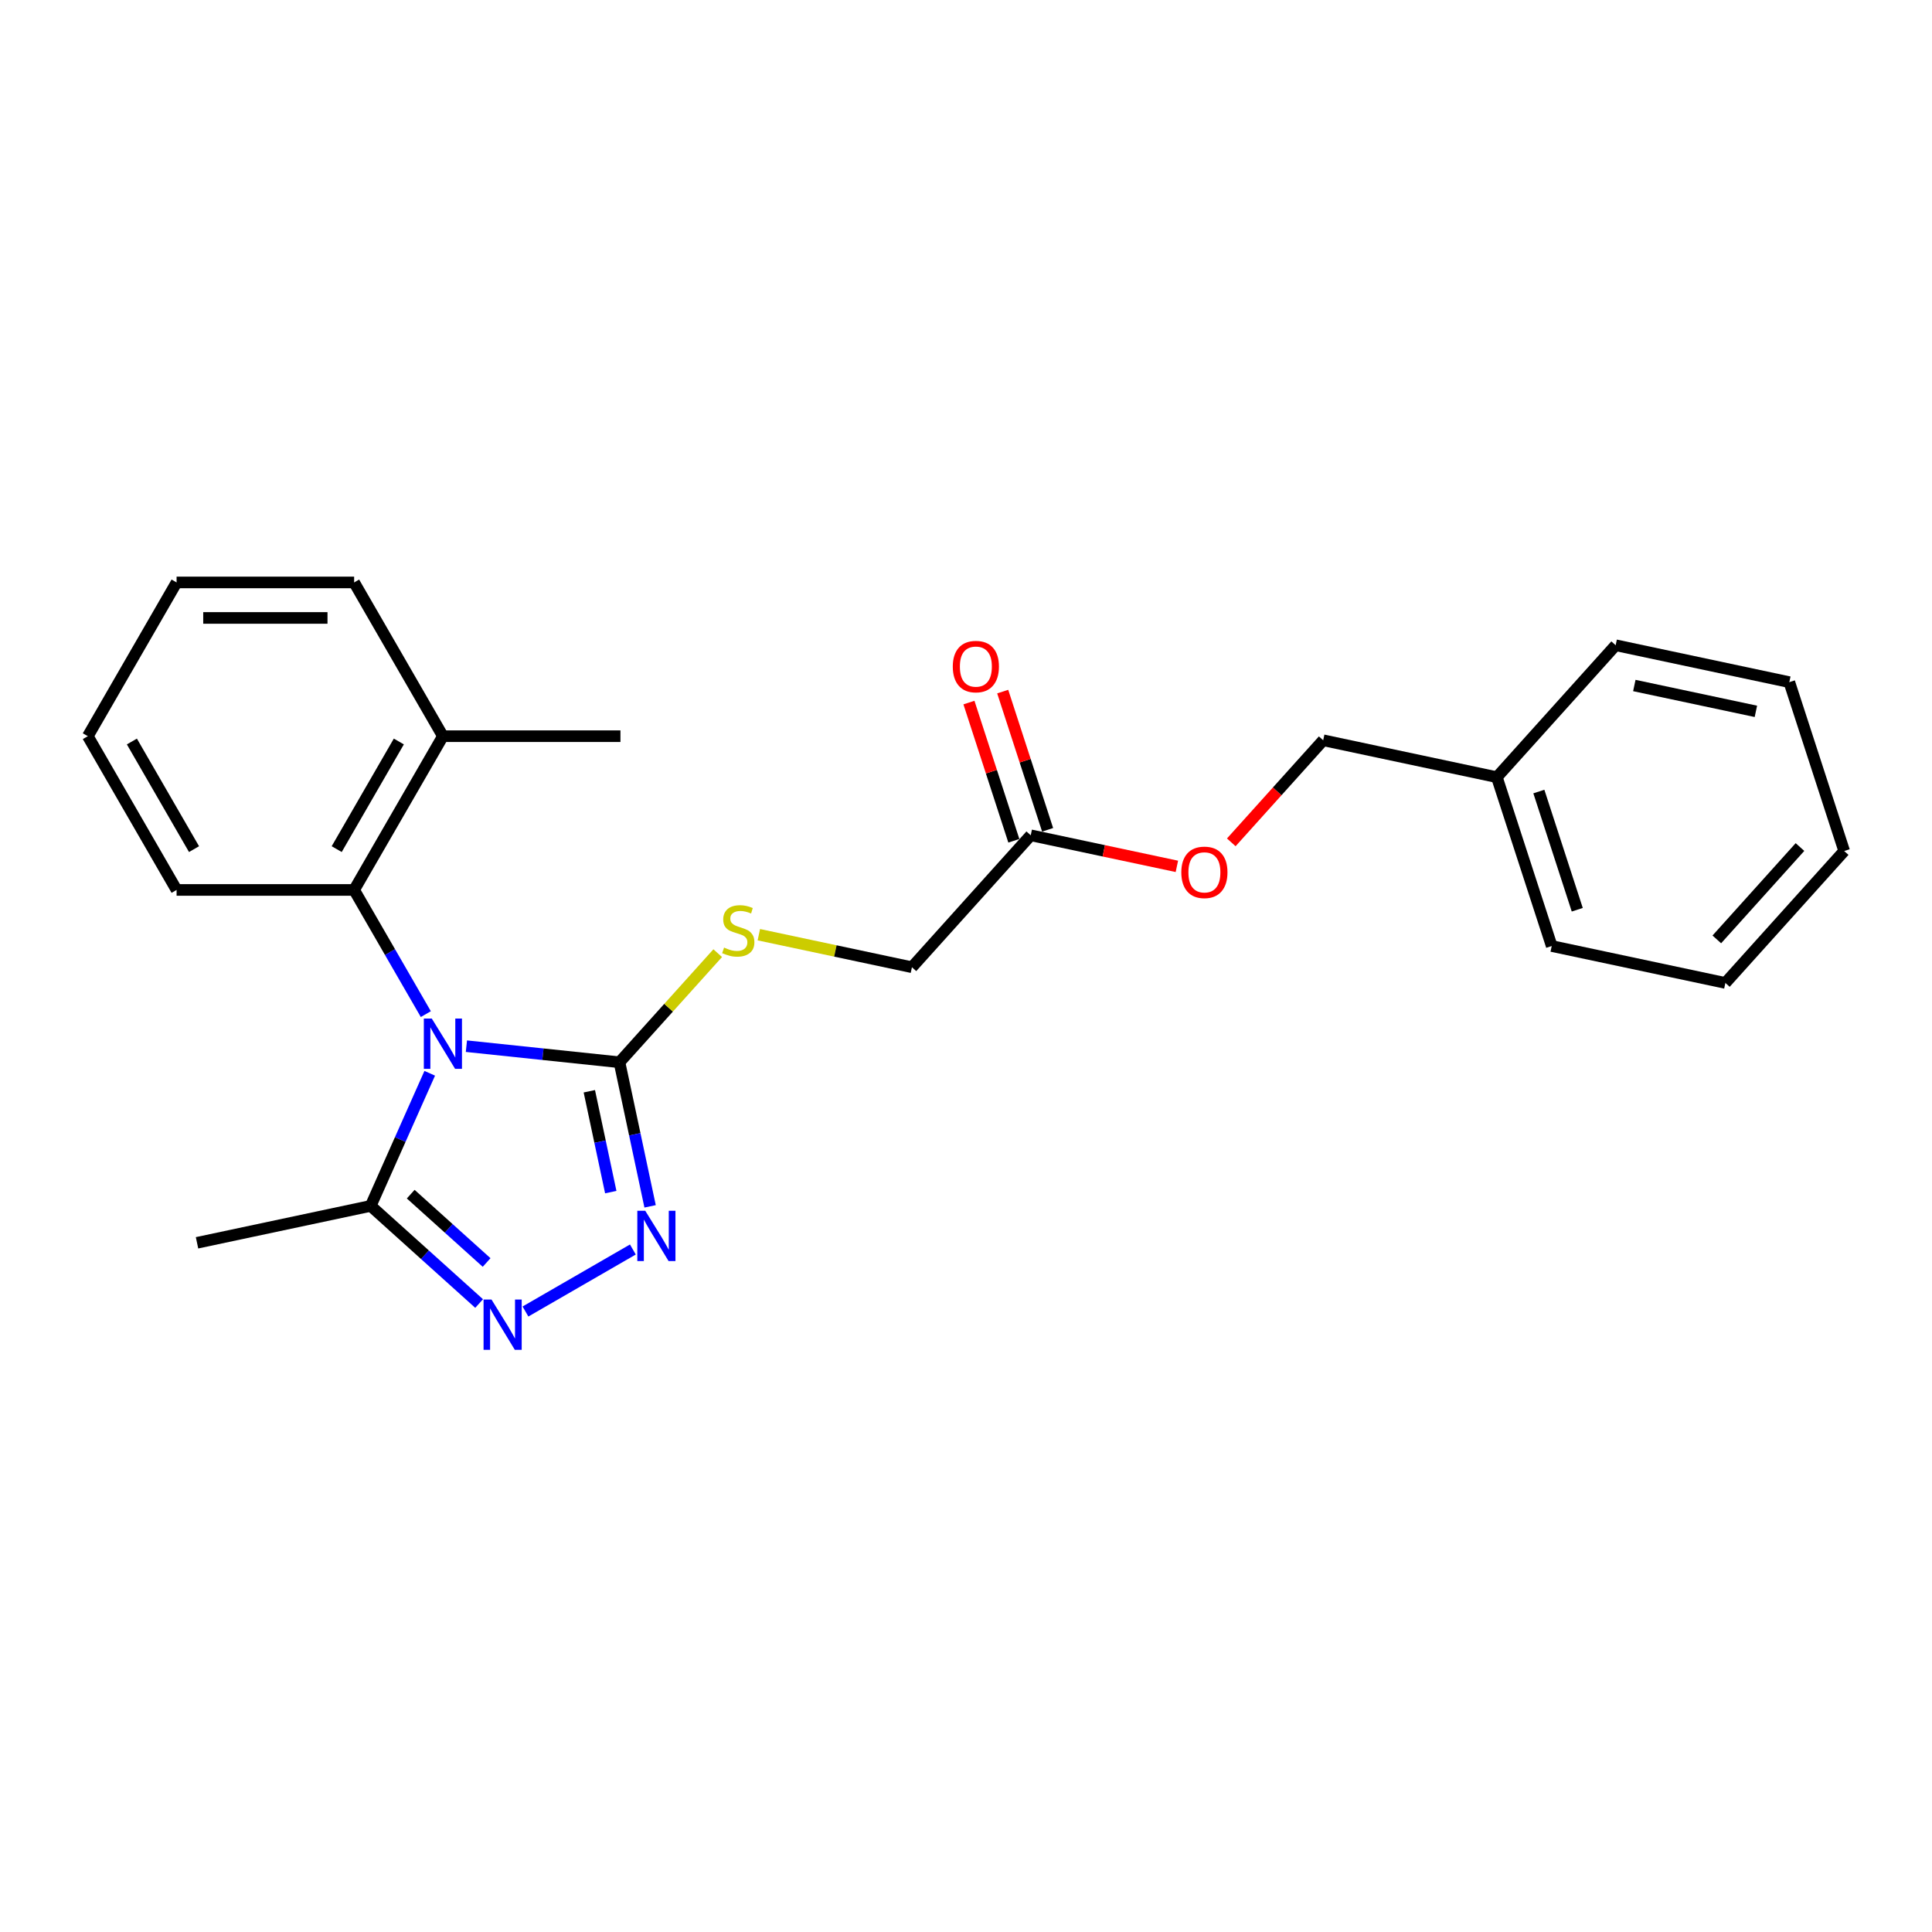 <?xml version='1.0' encoding='iso-8859-1'?>
<svg version='1.1' baseProfile='full'
              xmlns='http://www.w3.org/2000/svg'
                      xmlns:rdkit='http://www.rdkit.org/xml'
                      xmlns:xlink='http://www.w3.org/1999/xlink'
                  xml:space='preserve'
width='1000px' height='1000px' viewBox='0 0 1000 1000'>
<!-- END OF HEADER -->
<rect style='opacity:1.0;fill:#FFFFFF;stroke:none' width='1000' height='1000' x='0' y='0'> </rect>
<path class='bond-0' d='M 241.413,541.498 L 281.025,545.661' style='fill:none;fill-rule:evenodd;stroke:#0000FF;stroke-width:6px;stroke-linecap:butt;stroke-linejoin:miter;stroke-opacity:1' />
<path class='bond-0' d='M 281.025,545.661 L 320.638,549.825' style='fill:none;fill-rule:evenodd;stroke:#000000;stroke-width:6px;stroke-linecap:butt;stroke-linejoin:miter;stroke-opacity:1' />
<path class='bond-3' d='M 222.429,555.529 L 207.149,589.849' style='fill:none;fill-rule:evenodd;stroke:#0000FF;stroke-width:6px;stroke-linecap:butt;stroke-linejoin:miter;stroke-opacity:1' />
<path class='bond-3' d='M 207.149,589.849 L 191.868,624.17' style='fill:none;fill-rule:evenodd;stroke:#000000;stroke-width:6px;stroke-linecap:butt;stroke-linejoin:miter;stroke-opacity:1' />
<path class='bond-4' d='M 220.407,524.909 L 201.852,492.772' style='fill:none;fill-rule:evenodd;stroke:#0000FF;stroke-width:6px;stroke-linecap:butt;stroke-linejoin:miter;stroke-opacity:1' />
<path class='bond-4' d='M 201.852,492.772 L 183.298,460.635' style='fill:none;fill-rule:evenodd;stroke:#000000;stroke-width:6px;stroke-linecap:butt;stroke-linejoin:miter;stroke-opacity:1' />
<path class='bond-1' d='M 320.638,549.825 L 328.564,587.114' style='fill:none;fill-rule:evenodd;stroke:#000000;stroke-width:6px;stroke-linecap:butt;stroke-linejoin:miter;stroke-opacity:1' />
<path class='bond-1' d='M 328.564,587.114 L 336.49,624.402' style='fill:none;fill-rule:evenodd;stroke:#0000FF;stroke-width:6px;stroke-linecap:butt;stroke-linejoin:miter;stroke-opacity:1' />
<path class='bond-1' d='M 305.038,564.833 L 310.586,590.935' style='fill:none;fill-rule:evenodd;stroke:#000000;stroke-width:6px;stroke-linecap:butt;stroke-linejoin:miter;stroke-opacity:1' />
<path class='bond-1' d='M 310.586,590.935 L 316.135,617.037' style='fill:none;fill-rule:evenodd;stroke:#0000FF;stroke-width:6px;stroke-linecap:butt;stroke-linejoin:miter;stroke-opacity:1' />
<path class='bond-5' d='M 320.638,549.825 L 346.062,521.588' style='fill:none;fill-rule:evenodd;stroke:#000000;stroke-width:6px;stroke-linecap:butt;stroke-linejoin:miter;stroke-opacity:1' />
<path class='bond-5' d='M 346.062,521.588 L 371.486,493.352' style='fill:none;fill-rule:evenodd;stroke:#CCCC00;stroke-width:6px;stroke-linecap:butt;stroke-linejoin:miter;stroke-opacity:1' />
<path class='bond-24' d='M 327.577,646.737 L 271.976,678.838' style='fill:none;fill-rule:evenodd;stroke:#0000FF;stroke-width:6px;stroke-linecap:butt;stroke-linejoin:miter;stroke-opacity:1' />
<path class='bond-2' d='M 247.993,674.705 L 219.931,649.437' style='fill:none;fill-rule:evenodd;stroke:#0000FF;stroke-width:6px;stroke-linecap:butt;stroke-linejoin:miter;stroke-opacity:1' />
<path class='bond-2' d='M 219.931,649.437 L 191.868,624.17' style='fill:none;fill-rule:evenodd;stroke:#000000;stroke-width:6px;stroke-linecap:butt;stroke-linejoin:miter;stroke-opacity:1' />
<path class='bond-2' d='M 251.872,653.466 L 232.229,635.779' style='fill:none;fill-rule:evenodd;stroke:#0000FF;stroke-width:6px;stroke-linecap:butt;stroke-linejoin:miter;stroke-opacity:1' />
<path class='bond-2' d='M 232.229,635.779 L 212.585,618.092' style='fill:none;fill-rule:evenodd;stroke:#000000;stroke-width:6px;stroke-linecap:butt;stroke-linejoin:miter;stroke-opacity:1' />
<path class='bond-13' d='M 191.868,624.17 L 101.981,643.276' style='fill:none;fill-rule:evenodd;stroke:#000000;stroke-width:6px;stroke-linecap:butt;stroke-linejoin:miter;stroke-opacity:1' />
<path class='bond-7' d='M 183.298,460.635 L 229.246,381.051' style='fill:none;fill-rule:evenodd;stroke:#000000;stroke-width:6px;stroke-linecap:butt;stroke-linejoin:miter;stroke-opacity:1' />
<path class='bond-7' d='M 174.273,439.508 L 206.437,383.799' style='fill:none;fill-rule:evenodd;stroke:#000000;stroke-width:6px;stroke-linecap:butt;stroke-linejoin:miter;stroke-opacity:1' />
<path class='bond-14' d='M 183.298,460.635 L 91.402,460.635' style='fill:none;fill-rule:evenodd;stroke:#000000;stroke-width:6px;stroke-linecap:butt;stroke-linejoin:miter;stroke-opacity:1' />
<path class='bond-10' d='M 392.77,483.795 L 432.392,492.217' style='fill:none;fill-rule:evenodd;stroke:#CCCC00;stroke-width:6px;stroke-linecap:butt;stroke-linejoin:miter;stroke-opacity:1' />
<path class='bond-10' d='M 432.392,492.217 L 472.015,500.639' style='fill:none;fill-rule:evenodd;stroke:#000000;stroke-width:6px;stroke-linecap:butt;stroke-linejoin:miter;stroke-opacity:1' />
<path class='bond-6' d='M 533.506,432.347 L 472.015,500.639' style='fill:none;fill-rule:evenodd;stroke:#000000;stroke-width:6px;stroke-linecap:butt;stroke-linejoin:miter;stroke-opacity:1' />
<path class='bond-8' d='M 542.245,429.508 L 530.624,393.739' style='fill:none;fill-rule:evenodd;stroke:#000000;stroke-width:6px;stroke-linecap:butt;stroke-linejoin:miter;stroke-opacity:1' />
<path class='bond-8' d='M 530.624,393.739 L 519.002,357.971' style='fill:none;fill-rule:evenodd;stroke:#FF0000;stroke-width:6px;stroke-linecap:butt;stroke-linejoin:miter;stroke-opacity:1' />
<path class='bond-8' d='M 524.766,435.187 L 513.144,399.419' style='fill:none;fill-rule:evenodd;stroke:#000000;stroke-width:6px;stroke-linecap:butt;stroke-linejoin:miter;stroke-opacity:1' />
<path class='bond-8' d='M 513.144,399.419 L 501.522,363.65' style='fill:none;fill-rule:evenodd;stroke:#FF0000;stroke-width:6px;stroke-linecap:butt;stroke-linejoin:miter;stroke-opacity:1' />
<path class='bond-9' d='M 533.506,432.347 L 571.327,440.387' style='fill:none;fill-rule:evenodd;stroke:#000000;stroke-width:6px;stroke-linecap:butt;stroke-linejoin:miter;stroke-opacity:1' />
<path class='bond-9' d='M 571.327,440.387 L 609.149,448.426' style='fill:none;fill-rule:evenodd;stroke:#FF0000;stroke-width:6px;stroke-linecap:butt;stroke-linejoin:miter;stroke-opacity:1' />
<path class='bond-15' d='M 229.246,381.051 L 321.141,381.051' style='fill:none;fill-rule:evenodd;stroke:#000000;stroke-width:6px;stroke-linecap:butt;stroke-linejoin:miter;stroke-opacity:1' />
<path class='bond-16' d='M 229.246,381.051 L 183.298,301.467' style='fill:none;fill-rule:evenodd;stroke:#000000;stroke-width:6px;stroke-linecap:butt;stroke-linejoin:miter;stroke-opacity:1' />
<path class='bond-11' d='M 637.31,435.997 L 661.097,409.579' style='fill:none;fill-rule:evenodd;stroke:#FF0000;stroke-width:6px;stroke-linecap:butt;stroke-linejoin:miter;stroke-opacity:1' />
<path class='bond-11' d='M 661.097,409.579 L 684.883,383.162' style='fill:none;fill-rule:evenodd;stroke:#000000;stroke-width:6px;stroke-linecap:butt;stroke-linejoin:miter;stroke-opacity:1' />
<path class='bond-12' d='M 684.883,383.162 L 774.771,402.268' style='fill:none;fill-rule:evenodd;stroke:#000000;stroke-width:6px;stroke-linecap:butt;stroke-linejoin:miter;stroke-opacity:1' />
<path class='bond-17' d='M 774.771,402.268 L 803.168,489.666' style='fill:none;fill-rule:evenodd;stroke:#000000;stroke-width:6px;stroke-linecap:butt;stroke-linejoin:miter;stroke-opacity:1' />
<path class='bond-17' d='M 796.51,409.698 L 816.388,470.877' style='fill:none;fill-rule:evenodd;stroke:#000000;stroke-width:6px;stroke-linecap:butt;stroke-linejoin:miter;stroke-opacity:1' />
<path class='bond-18' d='M 774.771,402.268 L 836.261,333.976' style='fill:none;fill-rule:evenodd;stroke:#000000;stroke-width:6px;stroke-linecap:butt;stroke-linejoin:miter;stroke-opacity:1' />
<path class='bond-19' d='M 91.402,460.635 L 45.455,381.051' style='fill:none;fill-rule:evenodd;stroke:#000000;stroke-width:6px;stroke-linecap:butt;stroke-linejoin:miter;stroke-opacity:1' />
<path class='bond-19' d='M 100.427,439.508 L 68.263,383.799' style='fill:none;fill-rule:evenodd;stroke:#000000;stroke-width:6px;stroke-linecap:butt;stroke-linejoin:miter;stroke-opacity:1' />
<path class='bond-25' d='M 183.298,301.467 L 91.402,301.467' style='fill:none;fill-rule:evenodd;stroke:#000000;stroke-width:6px;stroke-linecap:butt;stroke-linejoin:miter;stroke-opacity:1' />
<path class='bond-25' d='M 169.514,319.846 L 105.187,319.846' style='fill:none;fill-rule:evenodd;stroke:#000000;stroke-width:6px;stroke-linecap:butt;stroke-linejoin:miter;stroke-opacity:1' />
<path class='bond-22' d='M 803.168,489.666 L 893.055,508.772' style='fill:none;fill-rule:evenodd;stroke:#000000;stroke-width:6px;stroke-linecap:butt;stroke-linejoin:miter;stroke-opacity:1' />
<path class='bond-21' d='M 836.261,333.976 L 926.148,353.083' style='fill:none;fill-rule:evenodd;stroke:#000000;stroke-width:6px;stroke-linecap:butt;stroke-linejoin:miter;stroke-opacity:1' />
<path class='bond-21' d='M 845.923,354.82 L 908.844,368.194' style='fill:none;fill-rule:evenodd;stroke:#000000;stroke-width:6px;stroke-linecap:butt;stroke-linejoin:miter;stroke-opacity:1' />
<path class='bond-20' d='M 45.455,381.051 L 91.402,301.467' style='fill:none;fill-rule:evenodd;stroke:#000000;stroke-width:6px;stroke-linecap:butt;stroke-linejoin:miter;stroke-opacity:1' />
<path class='bond-23' d='M 926.148,353.083 L 954.545,440.48' style='fill:none;fill-rule:evenodd;stroke:#000000;stroke-width:6px;stroke-linecap:butt;stroke-linejoin:miter;stroke-opacity:1' />
<path class='bond-26' d='M 893.055,508.772 L 954.545,440.48' style='fill:none;fill-rule:evenodd;stroke:#000000;stroke-width:6px;stroke-linecap:butt;stroke-linejoin:miter;stroke-opacity:1' />
<path class='bond-26' d='M 888.62,486.23 L 931.664,438.426' style='fill:none;fill-rule:evenodd;stroke:#000000;stroke-width:6px;stroke-linecap:butt;stroke-linejoin:miter;stroke-opacity:1' />
<path  class='atom-0' d='M 223.493 527.207
L 232.021 540.991
Q 232.866 542.351, 234.226 544.814
Q 235.586 547.277, 235.66 547.424
L 235.66 527.207
L 239.115 527.207
L 239.115 553.231
L 235.55 553.231
L 226.397 538.161
Q 225.331 536.396, 224.191 534.374
Q 223.089 532.353, 222.758 531.728
L 222.758 553.231
L 219.376 553.231
L 219.376 527.207
L 223.493 527.207
' fill='#0000FF'/>
<path  class='atom-2' d='M 333.991 626.7
L 342.519 640.484
Q 343.365 641.844, 344.725 644.307
Q 346.085 646.77, 346.158 646.917
L 346.158 626.7
L 349.614 626.7
L 349.614 652.725
L 346.048 652.725
L 336.895 637.654
Q 335.829 635.889, 334.69 633.868
Q 333.587 631.846, 333.256 631.221
L 333.256 652.725
L 329.874 652.725
L 329.874 626.7
L 333.991 626.7
' fill='#0000FF'/>
<path  class='atom-3' d='M 254.407 672.648
L 262.935 686.432
Q 263.781 687.792, 265.141 690.255
Q 266.501 692.718, 266.574 692.865
L 266.574 672.648
L 270.03 672.648
L 270.03 698.672
L 266.464 698.672
L 257.311 683.601
Q 256.245 681.837, 255.106 679.815
Q 254.003 677.794, 253.672 677.169
L 253.672 698.672
L 250.291 698.672
L 250.291 672.648
L 254.407 672.648
' fill='#0000FF'/>
<path  class='atom-6' d='M 374.776 490.465
Q 375.07 490.576, 376.283 491.09
Q 377.496 491.605, 378.82 491.936
Q 380.18 492.23, 381.503 492.23
Q 383.966 492.23, 385.399 491.053
Q 386.833 489.84, 386.833 487.745
Q 386.833 486.312, 386.098 485.429
Q 385.399 484.547, 384.297 484.069
Q 383.194 483.591, 381.356 483.04
Q 379.04 482.342, 377.643 481.68
Q 376.283 481.018, 375.291 479.622
Q 374.335 478.225, 374.335 475.872
Q 374.335 472.601, 376.541 470.579
Q 378.783 468.557, 383.194 468.557
Q 386.208 468.557, 389.627 469.991
L 388.781 472.821
Q 385.657 471.535, 383.304 471.535
Q 380.768 471.535, 379.371 472.601
Q 377.974 473.63, 378.011 475.431
Q 378.011 476.828, 378.709 477.673
Q 379.445 478.519, 380.474 478.997
Q 381.54 479.475, 383.304 480.026
Q 385.657 480.761, 387.054 481.496
Q 388.45 482.231, 389.443 483.739
Q 390.472 485.209, 390.472 487.745
Q 390.472 491.347, 388.046 493.296
Q 385.657 495.207, 381.65 495.207
Q 379.334 495.207, 377.57 494.692
Q 375.842 494.215, 373.784 493.369
L 374.776 490.465
' fill='#CCCC00'/>
<path  class='atom-9' d='M 493.162 345.023
Q 493.162 338.774, 496.25 335.282
Q 499.337 331.79, 505.108 331.79
Q 510.879 331.79, 513.967 335.282
Q 517.055 338.774, 517.055 345.023
Q 517.055 351.346, 513.93 354.948
Q 510.806 358.513, 505.108 358.513
Q 499.374 358.513, 496.25 354.948
Q 493.162 351.382, 493.162 345.023
M 505.108 355.573
Q 509.078 355.573, 511.21 352.926
Q 513.379 350.243, 513.379 345.023
Q 513.379 339.914, 511.21 337.341
Q 509.078 334.731, 505.108 334.731
Q 501.138 334.731, 498.97 337.304
Q 496.838 339.877, 496.838 345.023
Q 496.838 350.28, 498.97 352.926
Q 501.138 355.573, 505.108 355.573
' fill='#FF0000'/>
<path  class='atom-10' d='M 611.447 451.527
Q 611.447 445.278, 614.534 441.786
Q 617.622 438.294, 623.393 438.294
Q 629.164 438.294, 632.252 441.786
Q 635.339 445.278, 635.339 451.527
Q 635.339 457.85, 632.215 461.452
Q 629.091 465.017, 623.393 465.017
Q 617.659 465.017, 614.534 461.452
Q 611.447 457.886, 611.447 451.527
M 623.393 462.077
Q 627.363 462.077, 629.495 459.43
Q 631.664 456.747, 631.664 451.527
Q 631.664 446.418, 629.495 443.845
Q 627.363 441.235, 623.393 441.235
Q 619.423 441.235, 617.254 443.808
Q 615.122 446.381, 615.122 451.527
Q 615.122 456.784, 617.254 459.43
Q 619.423 462.077, 623.393 462.077
' fill='#FF0000'/>
</svg>
